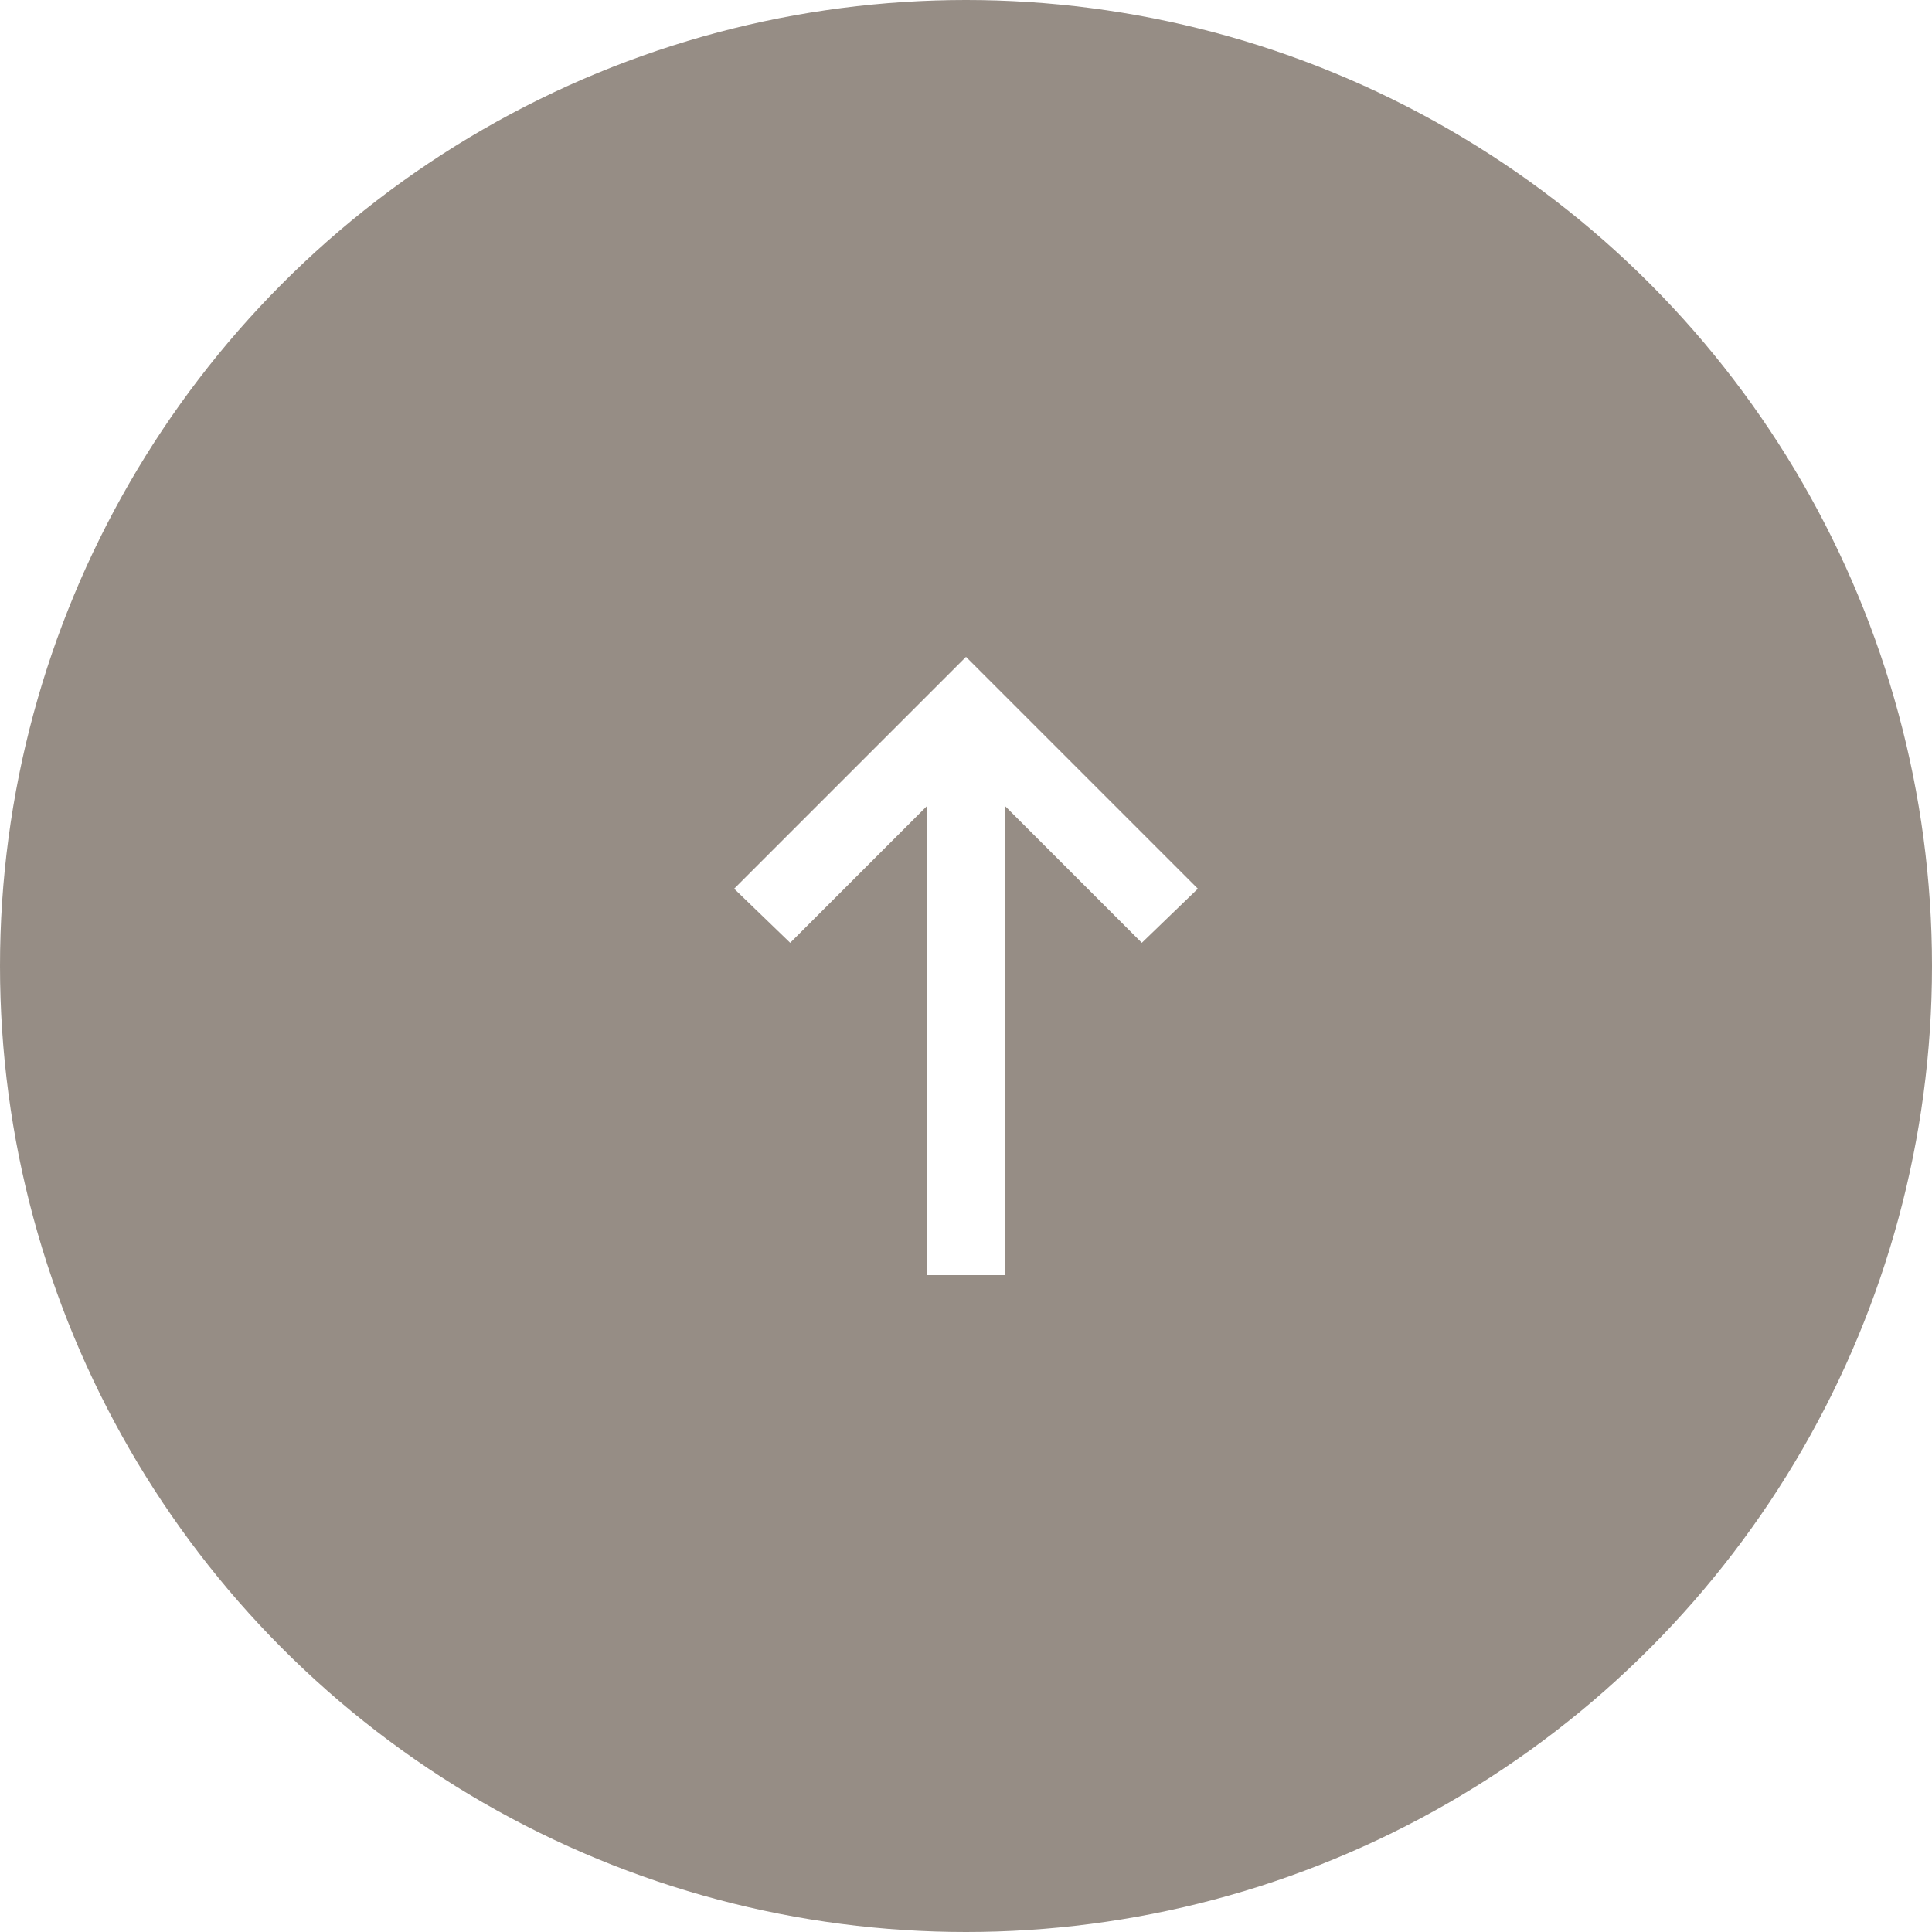 <svg width="50" height="50" viewBox="0 0 50 50" fill="none" xmlns="http://www.w3.org/2000/svg">
<g filter="url(#filter0_b_1342_8094)">
<circle cx="25" cy="25" r="25" fill="#7C7167" fill-opacity="0.8"/>
</g>
<mask id="mask0_1342_8094" style="mask-type:alpha" maskUnits="userSpaceOnUse" x="13" y="13" width="24" height="24">
<rect x="13" y="37" width="24" height="24" transform="rotate(-90 13 37)" fill="#D9D9D9"/>
</mask>
<g mask="url(#mask0_1342_8094)">
<path d="M31 23L29.55 24.4L26 20.85L26 33L24 33L24 20.85L20.45 24.4L19 23L25 17L31 23Z" fill="white"/>
</g>
<defs>
<filter id="filter0_b_1342_8094" x="-10" y="-10" width="70" height="70" filterUnits="userSpaceOnUse" color-interpolation-filters="sRGB">
<feFlood flood-opacity="0" result="BackgroundImageFix"/>
<feGaussianBlur in="BackgroundImageFix" stdDeviation="5"/>
<feComposite in2="SourceAlpha" operator="in" result="effect1_backgroundBlur_1342_8094"/>
<feBlend mode="normal" in="SourceGraphic" in2="effect1_backgroundBlur_1342_8094" result="shape"/>
</filter>
</defs>
</svg>
